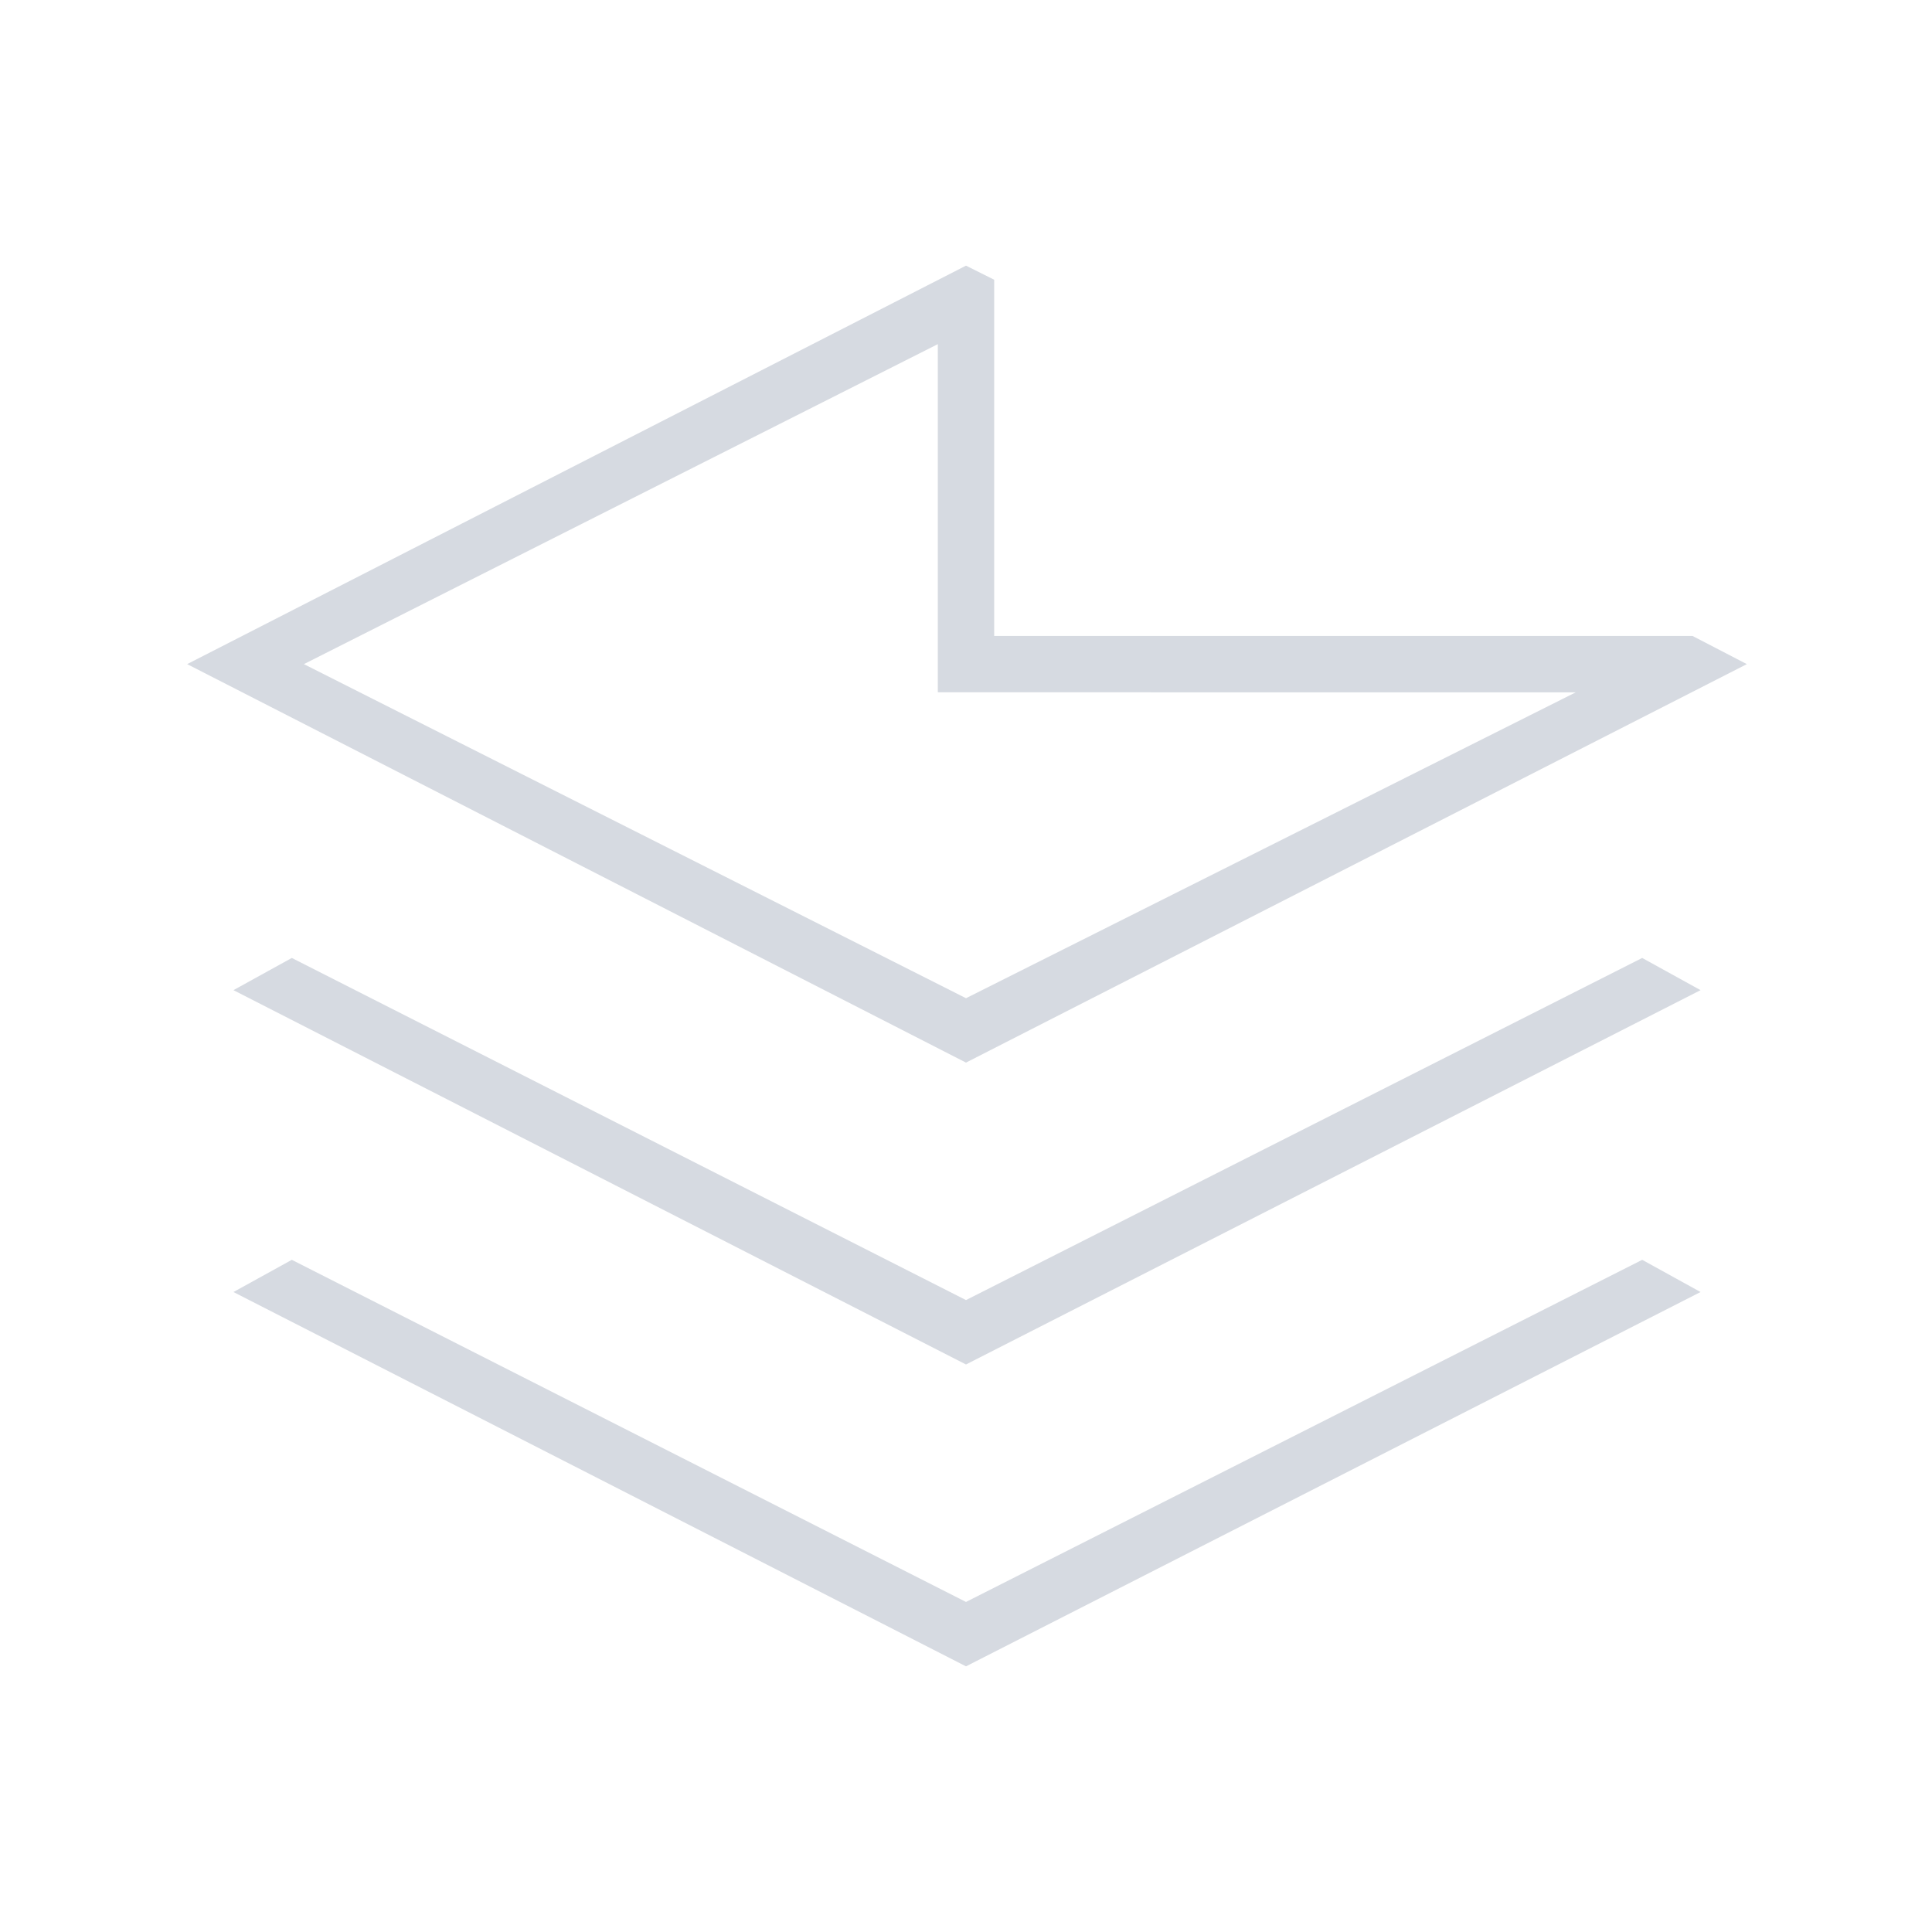 <svg xmlns="http://www.w3.org/2000/svg" height="24px" viewBox="0 -960 960 960" width="24px" fill="#D6DAE1"><path d="M480-282 116-468l29-16 335 170 336-170 29 16-365 186Zm0 150L116-318l29-16 335 170 336-170 29 16-365 186Zm0-300L93-630l387-198 14 7v177h347l27 14-388 198Zm0-32 303-152H466v-173L151-630l329 166Zm-14-152Z"/></svg>